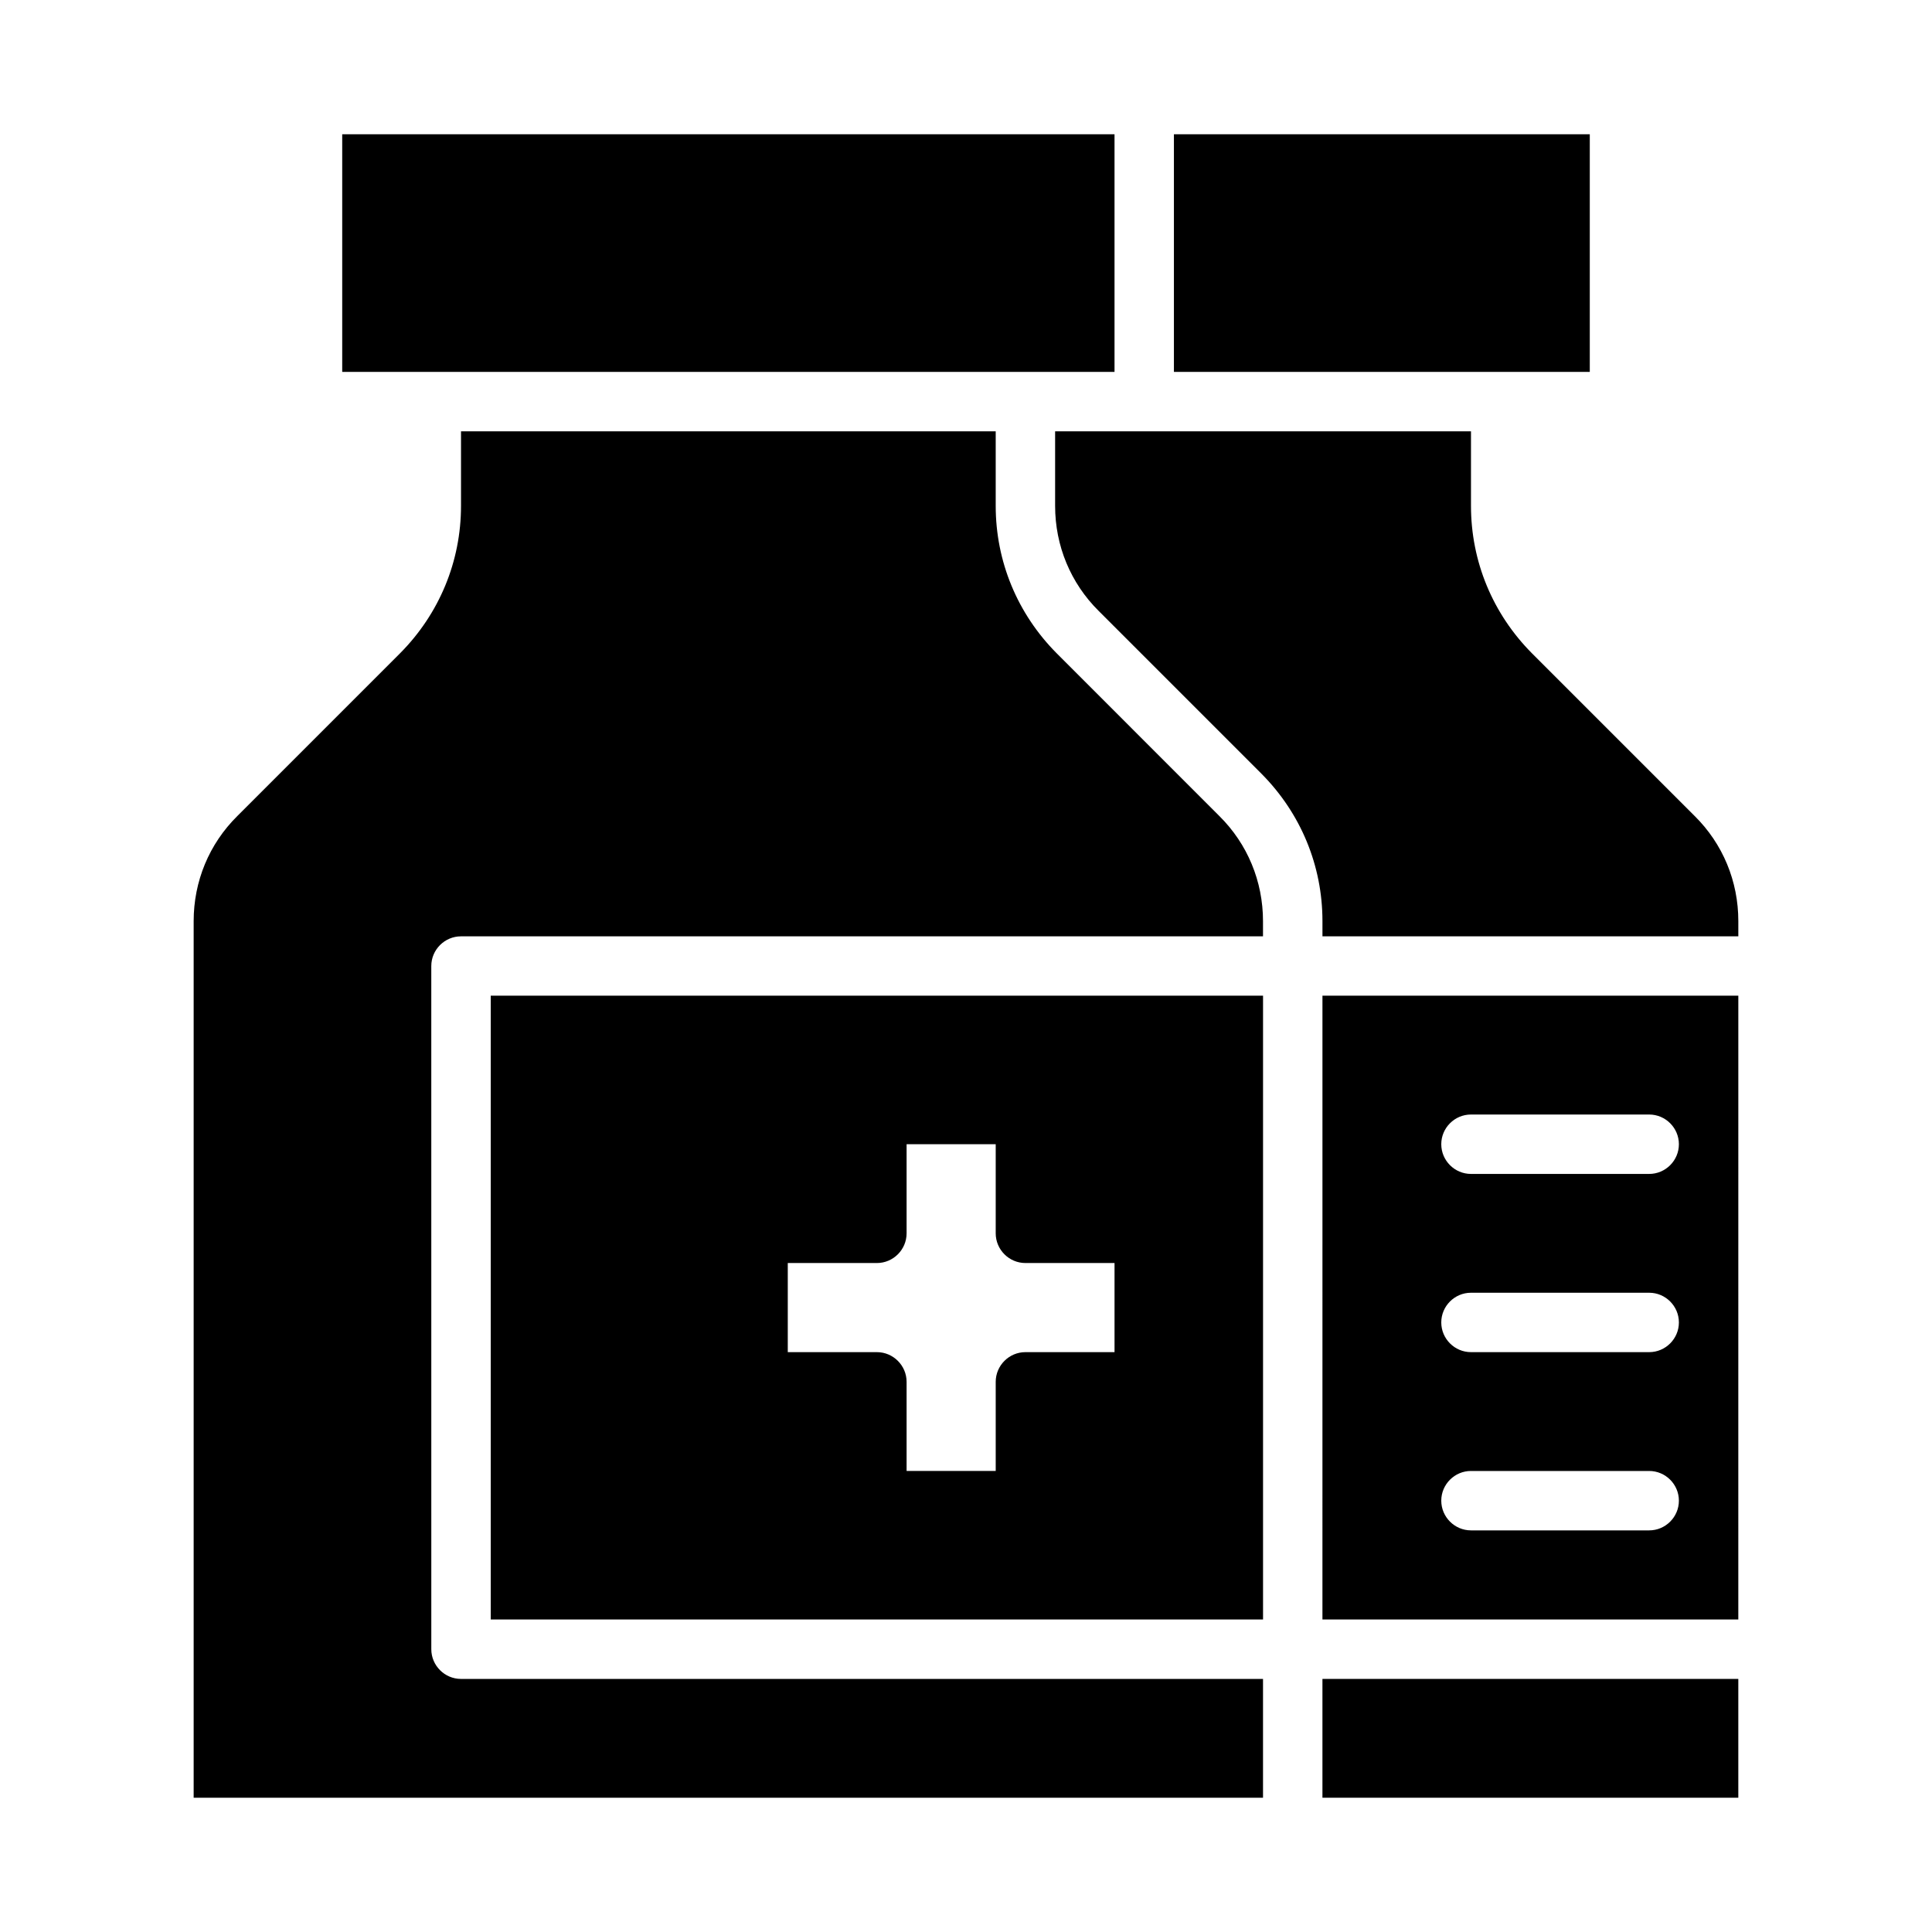 <?xml version="1.0" encoding="UTF-8"?>
<!-- Uploaded to: SVG Repo, www.svgrepo.com, Generator: SVG Repo Mixer Tools -->
<svg fill="#000000" width="800px" height="800px" version="1.1" viewBox="144 144 512 512" xmlns="http://www.w3.org/2000/svg">
 <g>
  <path d="m234.69 179.58h204.67v62.977h-204.67z"/>
  <path d="m455.1 179.58h110.21v62.977h-110.21z"/>
  <path d="m274.05 573.18h204.67v-165.31h-204.67zm78.719-94.465h23.617c4.328 0 7.871-3.543 7.871-7.871v-23.617h23.617v23.617c0 4.328 3.543 7.871 7.871 7.871h23.617v23.617h-23.617c-4.328 0-7.871 3.543-7.871 7.871v23.617h-23.617v-23.617c0-4.328-3.543-7.871-7.871-7.871h-23.617z"/>
  <path d="m494.46 588.93h110.21v31.488h-110.21z"/>
  <path d="m593.1 360.25-43.141-43.141c-10.387-10.469-16.133-24.324-16.133-39.043v-19.762h-110.21v19.758c0 10.547 4.094 20.469 11.57 27.867l43.141 43.141c10.391 10.469 16.137 24.324 16.137 39.047v4.012h110.21v-4.016c0.004-10.547-4.09-20.465-11.57-27.863z"/>
  <path d="m424.01 317.11c-10.391-10.469-16.137-24.324-16.137-39.043v-19.762h-141.7v19.758c0 14.719-5.746 28.574-16.137 39.047l-43.137 43.141c-7.484 7.398-11.578 17.316-11.578 27.867v232.3h283.39v-31.488h-212.54c-4.328 0-7.871-3.543-7.871-7.871l-0.004-181.05c0-4.328 3.543-7.871 7.871-7.871h212.54v-4.016c0-10.547-4.094-20.469-11.57-27.867z"/>
  <path d="m494.46 573.18h110.21l0.004-165.31h-110.21zm39.363-133.82h47.23c4.328 0 7.871 3.543 7.871 7.871s-3.543 7.871-7.871 7.871h-47.23c-4.328 0-7.871-3.543-7.871-7.871-0.004-4.328 3.539-7.871 7.871-7.871zm0 47.23h47.23c4.328 0 7.871 3.543 7.871 7.871 0 4.328-3.543 7.871-7.871 7.871h-47.23c-4.328 0-7.871-3.543-7.871-7.871-0.004-4.328 3.539-7.871 7.871-7.871zm0 47.234h47.23c4.328 0 7.871 3.543 7.871 7.871 0 4.328-3.543 7.871-7.871 7.871h-47.23c-4.328 0-7.871-3.543-7.871-7.871-0.004-4.328 3.539-7.871 7.871-7.871z"/>
 </g>
</svg>
